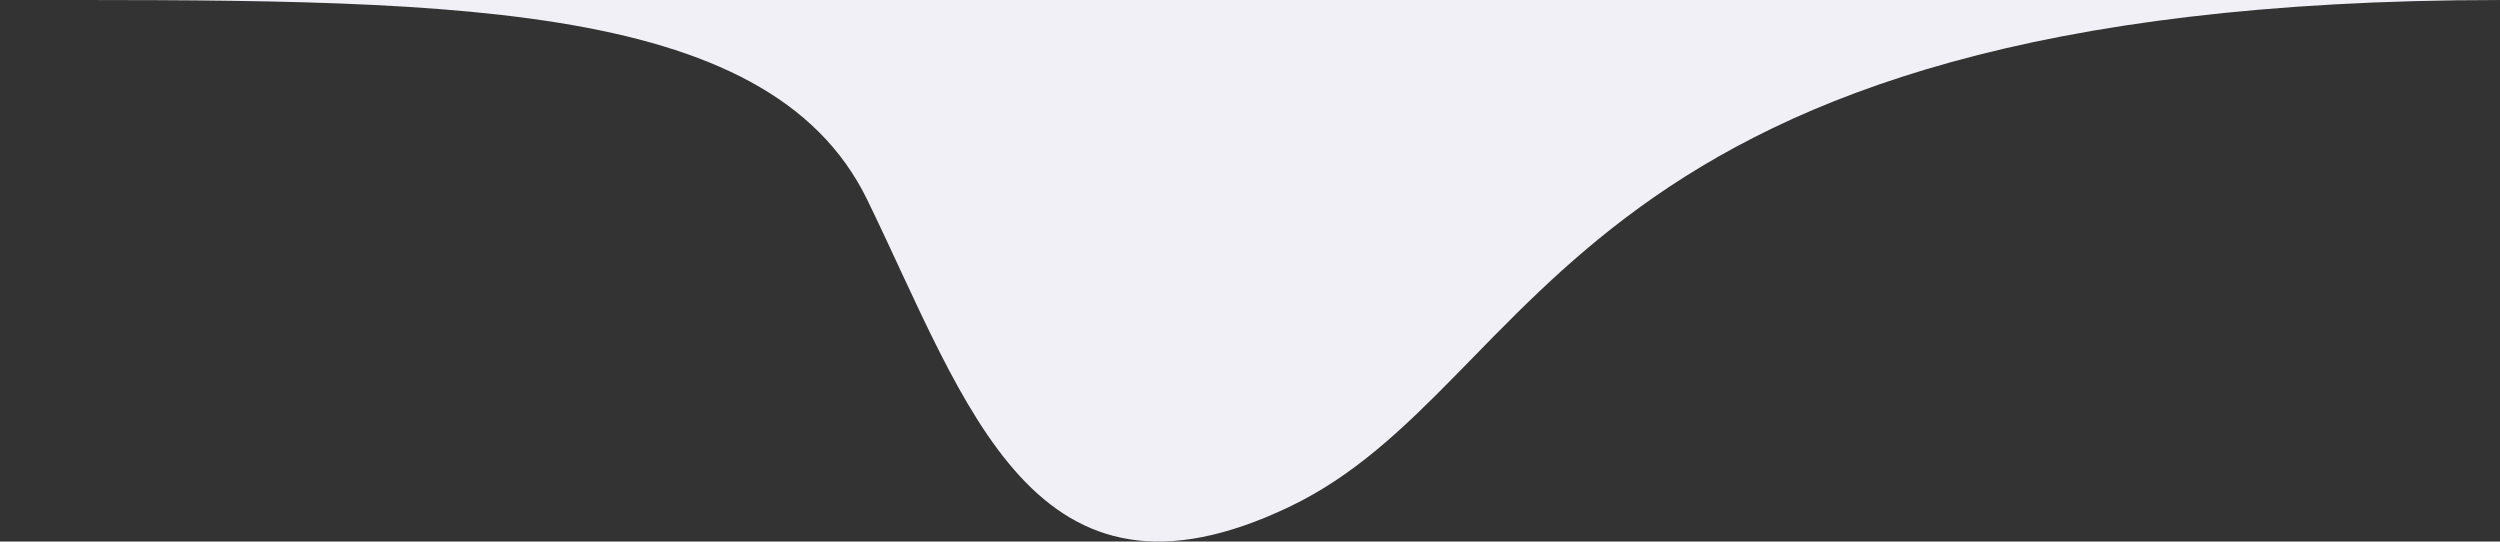 <?xml version="1.0" encoding="UTF-8"?><svg id="Calque_2" xmlns="http://www.w3.org/2000/svg" viewBox="0 0 2223.585 481.66"><rect x="0" y="0" width="2223.585" height="481.66" fill="#333333" stroke="none"/><g id="Calque_1-2"><path id="Fond_blanc_moving" d="M0,.016c385.852-.006,682.385-5.181,771.392,177.74,89.007,182.921,147.927,381.83,375.684,272.884C1374.833,341.692,1390.424.016,2223.585.016H0Z" style="fill:#f0f0f6; stroke-width:0px;"/></g></svg>